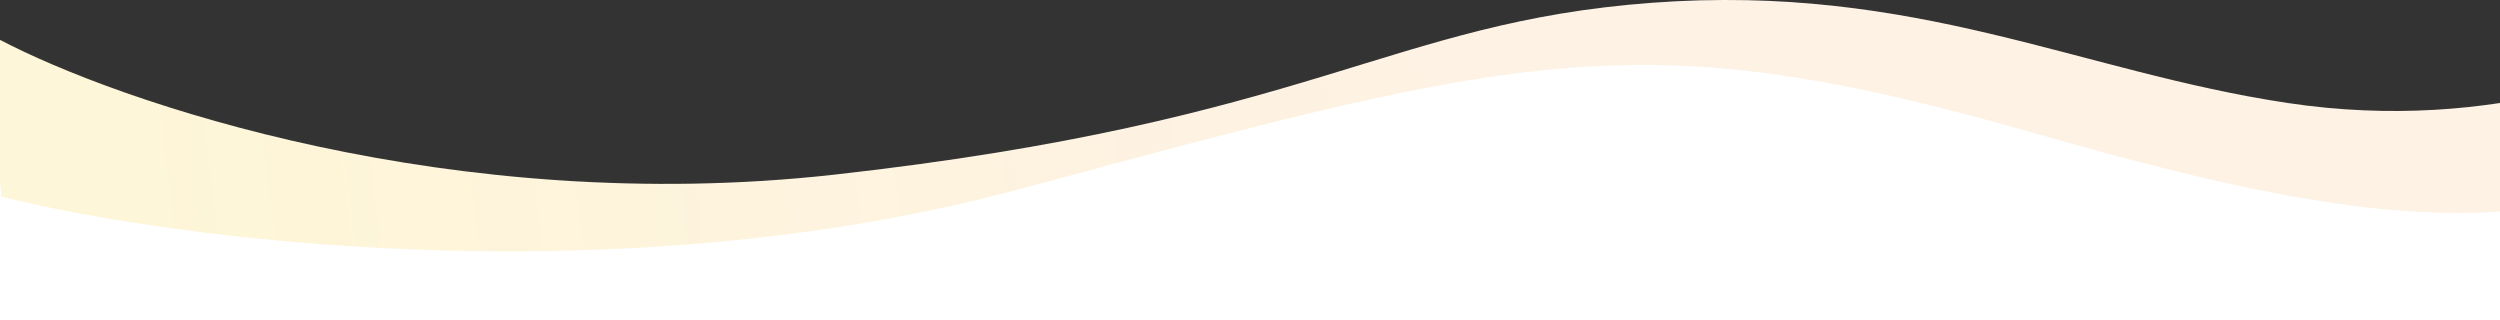 <svg width="1920" height="246" viewBox="0 0 1920 246" fill="none" xmlns="http://www.w3.org/2000/svg">
<rect x="0" y="0" width="1920" height="246" fill="#333333" stroke="none"/>
<path d="M641 134.138C347.4 166.938 90.667 78.472 -1 30.138V314.138H2106V18.138C2040 51.138 1917 103.138 1757 79.138C1597 55.138 1471 -12.862 1269 2.138C1067 17.138 1008 93.138 641 134.138Z" fill="white"/>
<g opacity="0.2">
<mask id="mask0" mask-type="alpha" maskUnits="userSpaceOnUse" x="-1" y="0" width="2107" height="315">
<path d="M641 134.138C347.4 166.938 90.667 78.472 -1 30.138V314.138H2106V18.138C2040 51.138 1917 103.138 1757 79.138C1597 55.138 1471 -12.862 1269 2.138C1067 17.138 1008 93.138 641 134.138Z" fill="black"/>
</mask>
<g mask="url(#mask0)">
<path d="M784 145C472.8 229 132.333 184 1 151L-15 -36L2177 -167V83C1971 183 1868 190 1565 103C1262 16 1173 40 784 145Z" fill="url(#paint0_linear)"/>
</g>
</g>
<defs>
<linearGradient id="paint0_linear" x1="1109" y1="31" x2="115" y2="156" gradientUnits="userSpaceOnUse">
<stop stop-color="#F5A646" stop-opacity="0.74"/>
<stop offset="1" stop-color="#F9CC26" stop-opacity="0.9"/>
</linearGradient>
</defs>
</svg>
